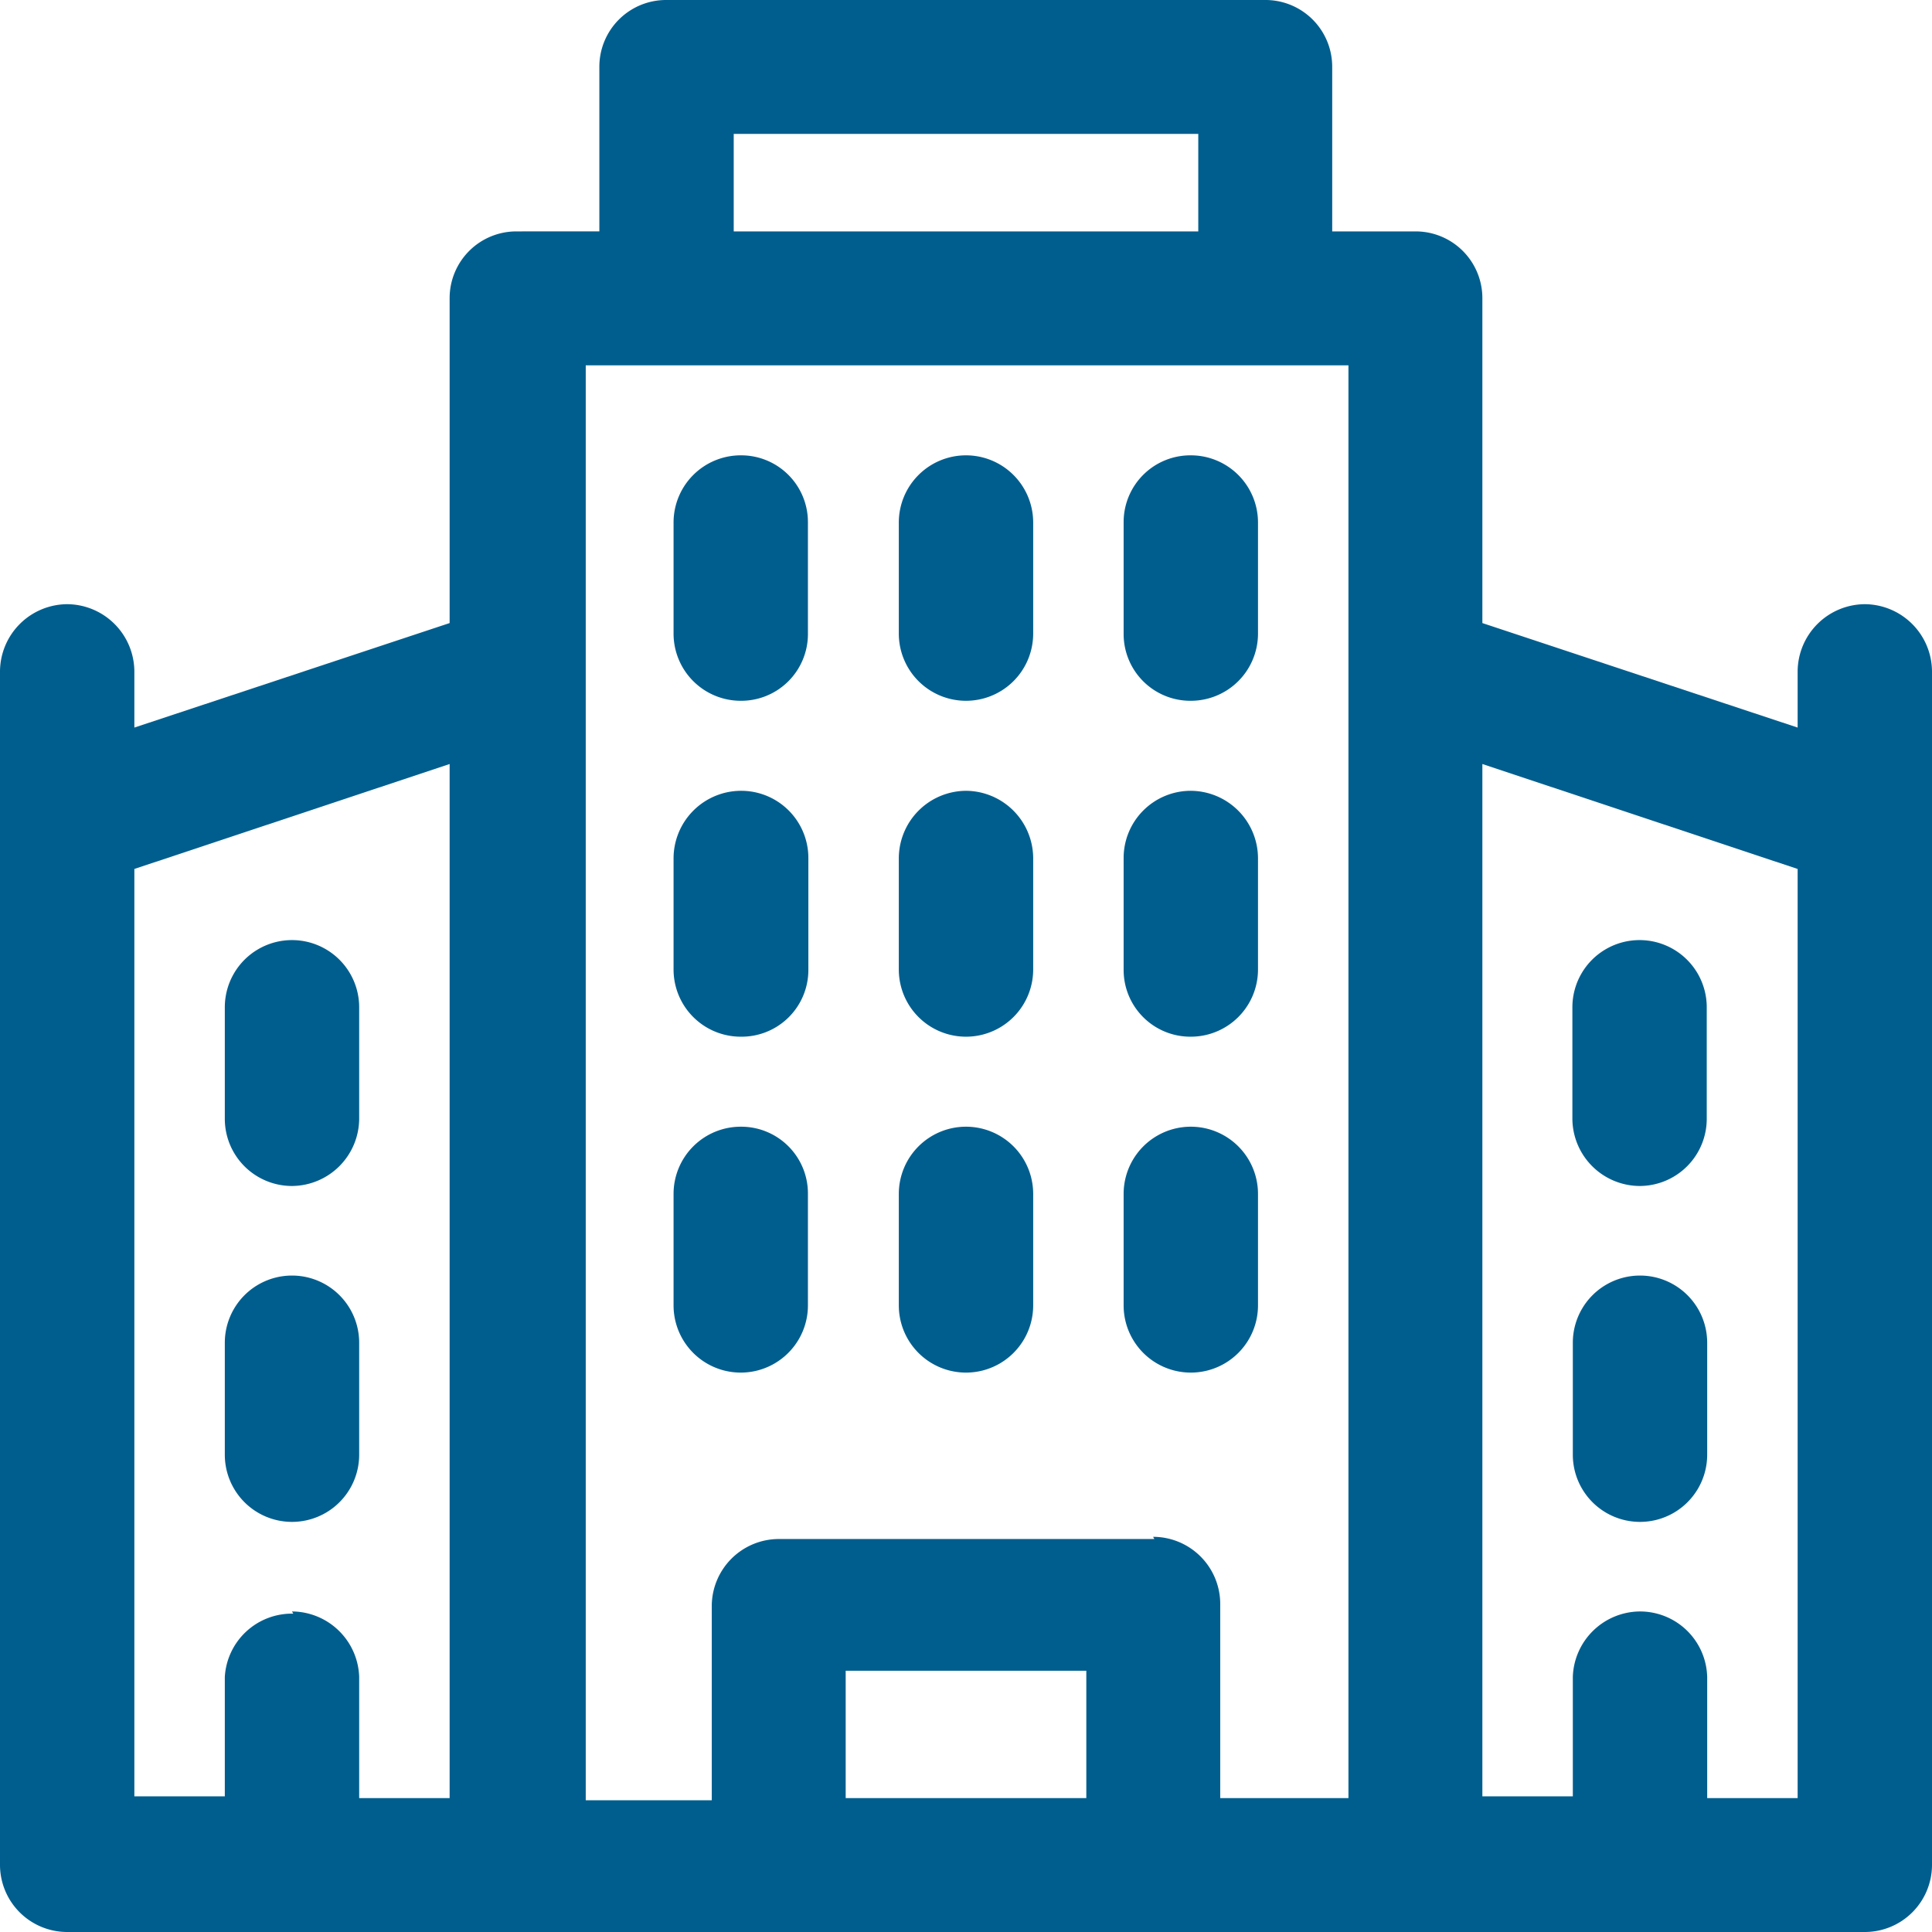 <svg xmlns="http://www.w3.org/2000/svg" viewBox="0 0 44 44"><defs><style>.a{fill:#005E8E;}</style></defs><title>industry-icon</title><path class="a" d="M63.13-8.43A1.54,1.54,0,0,0,61.6-6.9v1.28L54.42-8v-7.4a1.52,1.52,0,0,0-1.52-1.52H51v-3.75a1.52,1.52,0,0,0-1.53-1.52H35.84a1.52,1.52,0,0,0-1.53,1.52v3.75H32.42A1.52,1.52,0,0,0,30.9-15.4V-8L23.72-5.62V-6.9a1.54,1.54,0,0,0-1.53-1.53A1.54,1.54,0,0,0,20.66-6.9V20.29a1.53,1.53,0,0,0,1.53,1.52H63.13a1.53,1.53,0,0,0,1.53-1.52V-6.9A1.54,1.54,0,0,0,63.13-8.43ZM58,14.51A1.54,1.54,0,0,0,56.48,16v2.72H54.42V-4.79L61.6-2.4V18.76H59.54V16A1.53,1.53,0,0,0,58,14.51ZM45.4,15.86v2.9H39.92v-2.9Zm2.55-35v2.22H37.37v-2.22Zm-1,32H38.4a1.53,1.53,0,0,0-1.53,1.53v4.42H34V-13.87H51.37V18.76H48.45V14.34A1.53,1.53,0,0,0,46.92,12.81Zm-19.61,1.7A1.53,1.53,0,0,0,25.78,16v2.72H23.72V-2.4L30.9-4.79V18.76H28.84V16A1.54,1.54,0,0,0,27.31,14.51Z" transform="translate(-20.66 22.19)"/><path class="a" d="M28.84,8.39a1.53,1.53,0,0,0-3.06,0v2.55a1.53,1.53,0,0,0,3.06,0Z" transform="translate(-20.66 22.19)"/><path class="a" d="M27.31,4.82a1.54,1.54,0,0,0,1.53-1.53V.75a1.53,1.53,0,0,0-3.06,0V3.29A1.53,1.53,0,0,0,27.31,4.82Z" transform="translate(-20.66 22.19)"/><path class="a" d="M59.54,8.39a1.53,1.53,0,0,0-3.06,0v2.55a1.53,1.53,0,0,0,3.06,0Z" transform="translate(-20.66 22.19)"/><path class="a" d="M58,4.82a1.53,1.53,0,0,0,1.53-1.53V.75a1.53,1.53,0,0,0-3.06,0V3.29A1.54,1.54,0,0,0,58,4.82Z" transform="translate(-20.66 22.19)"/><path class="a" d="M42.66,3.47A1.53,1.53,0,0,0,41.13,5V7.54a1.53,1.53,0,1,0,3.06,0V5A1.53,1.53,0,0,0,42.66,3.47Z" transform="translate(-20.66 22.19)"/><path class="a" d="M42.66-4.18a1.54,1.54,0,0,0-1.53,1.53V-.1a1.53,1.53,0,0,0,1.53,1.52A1.53,1.53,0,0,0,44.19-.1V-2.65A1.54,1.54,0,0,0,42.66-4.18Z" transform="translate(-20.66 22.19)"/><path class="a" d="M42.66-11.82a1.53,1.53,0,0,0-1.53,1.52v2.55a1.53,1.53,0,0,0,1.53,1.52,1.53,1.53,0,0,0,1.53-1.52V-10.3A1.53,1.53,0,0,0,42.66-11.82Z" transform="translate(-20.66 22.19)"/><path class="a" d="M49.31,7.54V5a1.53,1.53,0,0,0-3.06,0V7.54a1.53,1.53,0,0,0,3.06,0Z" transform="translate(-20.66 22.19)"/><path class="a" d="M47.78,1.42A1.53,1.53,0,0,0,49.31-.1V-2.65a1.54,1.54,0,0,0-1.53-1.53,1.53,1.53,0,0,0-1.53,1.53V-.1A1.52,1.52,0,0,0,47.78,1.42Z" transform="translate(-20.66 22.19)"/><path class="a" d="M47.78-6.23a1.53,1.53,0,0,0,1.53-1.52V-10.3a1.53,1.53,0,0,0-1.53-1.52,1.52,1.52,0,0,0-1.53,1.52v2.55A1.52,1.52,0,0,0,47.78-6.23Z" transform="translate(-20.66 22.19)"/><path class="a" d="M37.54,3.47A1.53,1.53,0,0,0,36,5V7.54a1.53,1.53,0,0,0,3.06,0V5A1.52,1.52,0,0,0,37.54,3.47Z" transform="translate(-20.66 22.19)"/><path class="a" d="M37.54-4.18A1.54,1.54,0,0,0,36-2.65V-.1a1.53,1.53,0,0,0,1.53,1.52A1.52,1.52,0,0,0,39.07-.1V-2.65A1.53,1.53,0,0,0,37.54-4.18Z" transform="translate(-20.66 22.19)"/><path class="a" d="M37.54-11.82A1.53,1.53,0,0,0,36-10.3v2.55a1.53,1.53,0,0,0,1.53,1.52,1.52,1.52,0,0,0,1.53-1.52V-10.3A1.52,1.52,0,0,0,37.54-11.82Z" transform="translate(-20.66 22.19)"/></svg>